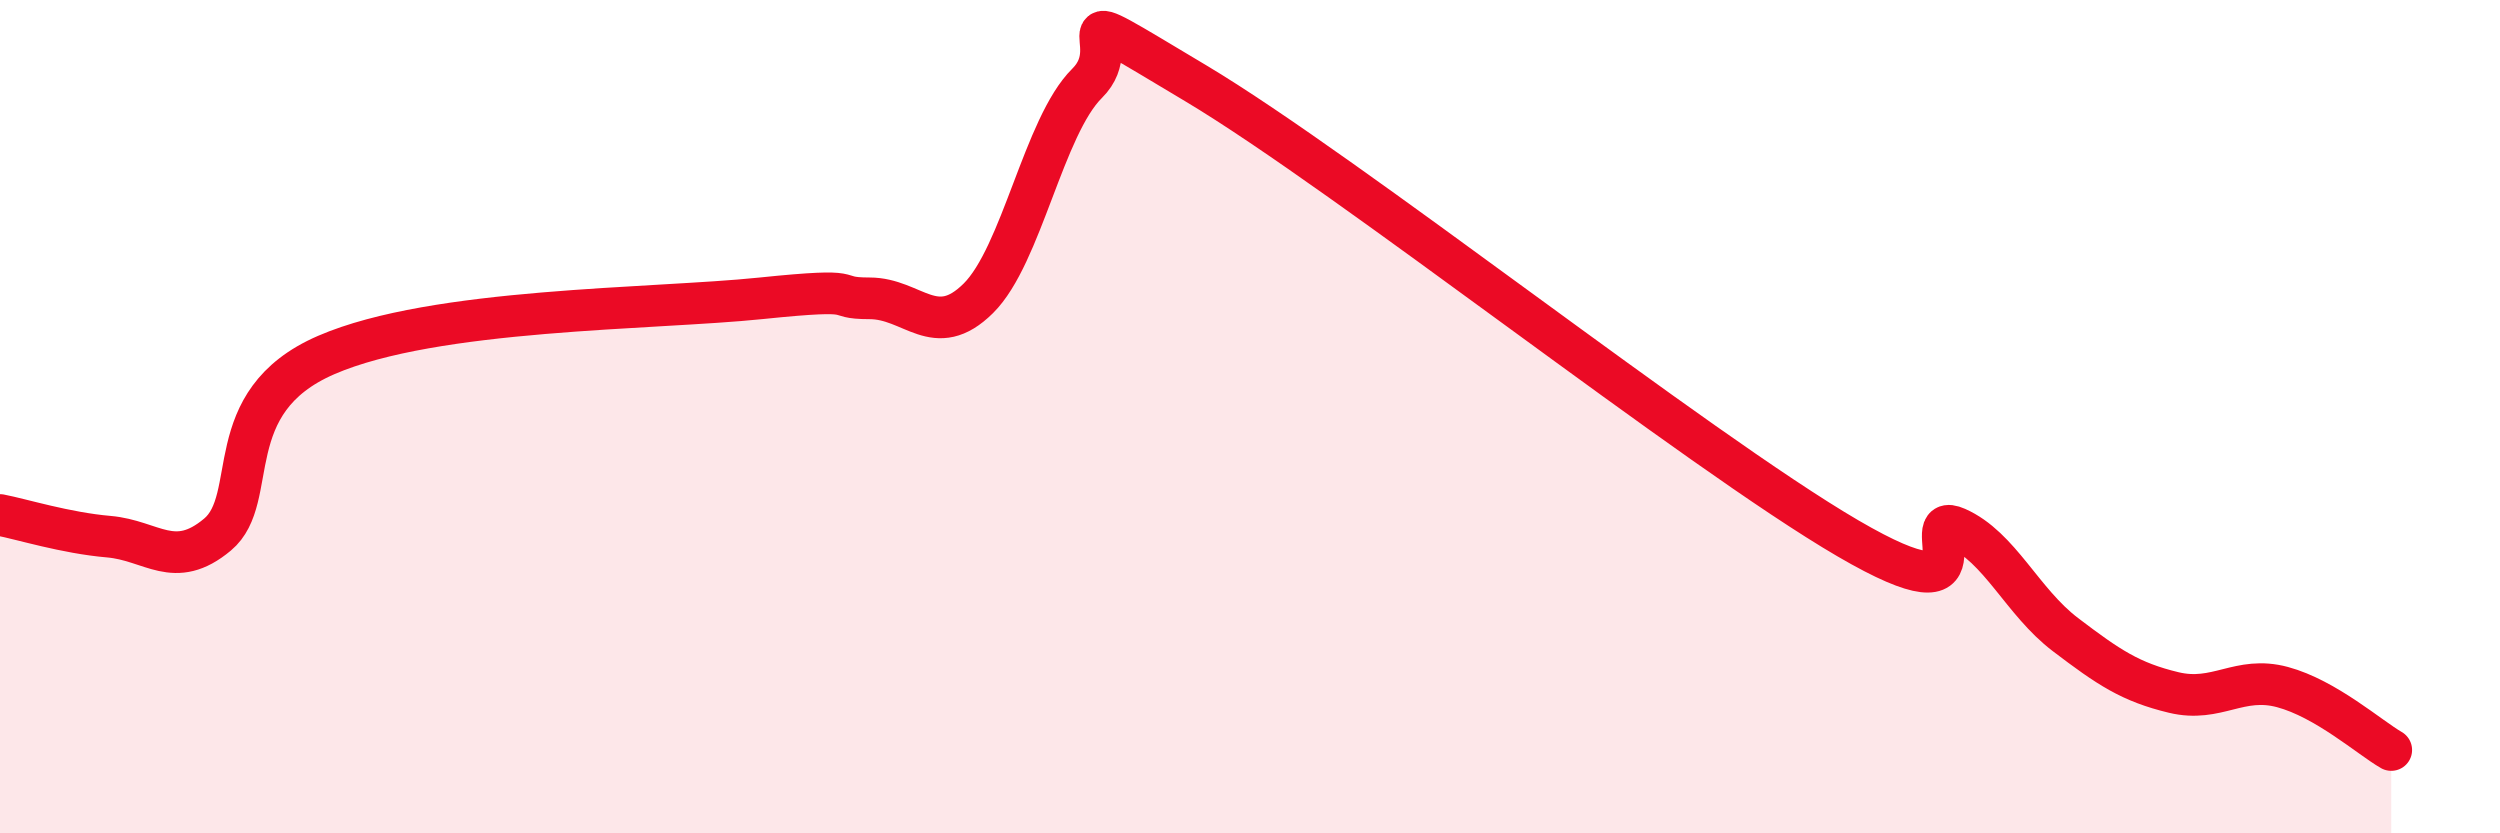 
    <svg width="60" height="20" viewBox="0 0 60 20" xmlns="http://www.w3.org/2000/svg">
      <path
        d="M 0,12.36 C 0.52,12.46 1.57,12.79 2.61,12.88 C 3.65,12.97 4.18,13.7 5.22,12.83 C 6.26,11.96 5.22,9.65 7.83,8.52 C 10.44,7.39 15.65,7.43 18.26,7.16 C 20.87,6.89 19.83,7.16 20.87,7.16 C 21.91,7.16 22.44,8.19 23.48,7.16 C 24.52,6.13 25.05,3.03 26.09,2 C 27.13,0.97 25.05,-0.18 28.7,2 C 32.35,4.18 40.7,10.79 44.35,12.92 C 48,15.05 45.92,12.21 46.96,12.67 C 48,13.13 48.53,14.44 49.57,15.23 C 50.61,16.02 51.13,16.37 52.17,16.62 C 53.21,16.87 53.74,16.21 54.78,16.49 C 55.82,16.77 56.87,17.7 57.39,18L57.39 20L0 20Z"
        fill="#EB0A25"
        opacity="0.1"
        stroke-linecap="round"
        stroke-linejoin="round"
      />
      <path
        d="M 0,12.36 C 0.52,12.46 1.57,12.79 2.61,12.88 C 3.65,12.97 4.18,13.7 5.22,12.83 C 6.26,11.96 5.22,9.65 7.83,8.52 C 10.44,7.39 15.65,7.43 18.26,7.16 C 20.87,6.89 19.83,7.16 20.87,7.16 C 21.91,7.16 22.44,8.19 23.48,7.16 C 24.52,6.13 25.05,3.03 26.09,2 C 27.13,0.97 25.05,-0.18 28.7,2 C 32.35,4.18 40.7,10.79 44.35,12.92 C 48,15.05 45.92,12.21 46.96,12.67 C 48,13.13 48.53,14.44 49.57,15.23 C 50.61,16.02 51.13,16.37 52.17,16.62 C 53.21,16.87 53.74,16.21 54.78,16.49 C 55.82,16.77 56.87,17.7 57.39,18"
        stroke="#EB0A25"
        stroke-width="1"
        fill="none"
        stroke-linecap="round"
        stroke-linejoin="round"
      />
    </svg>
  